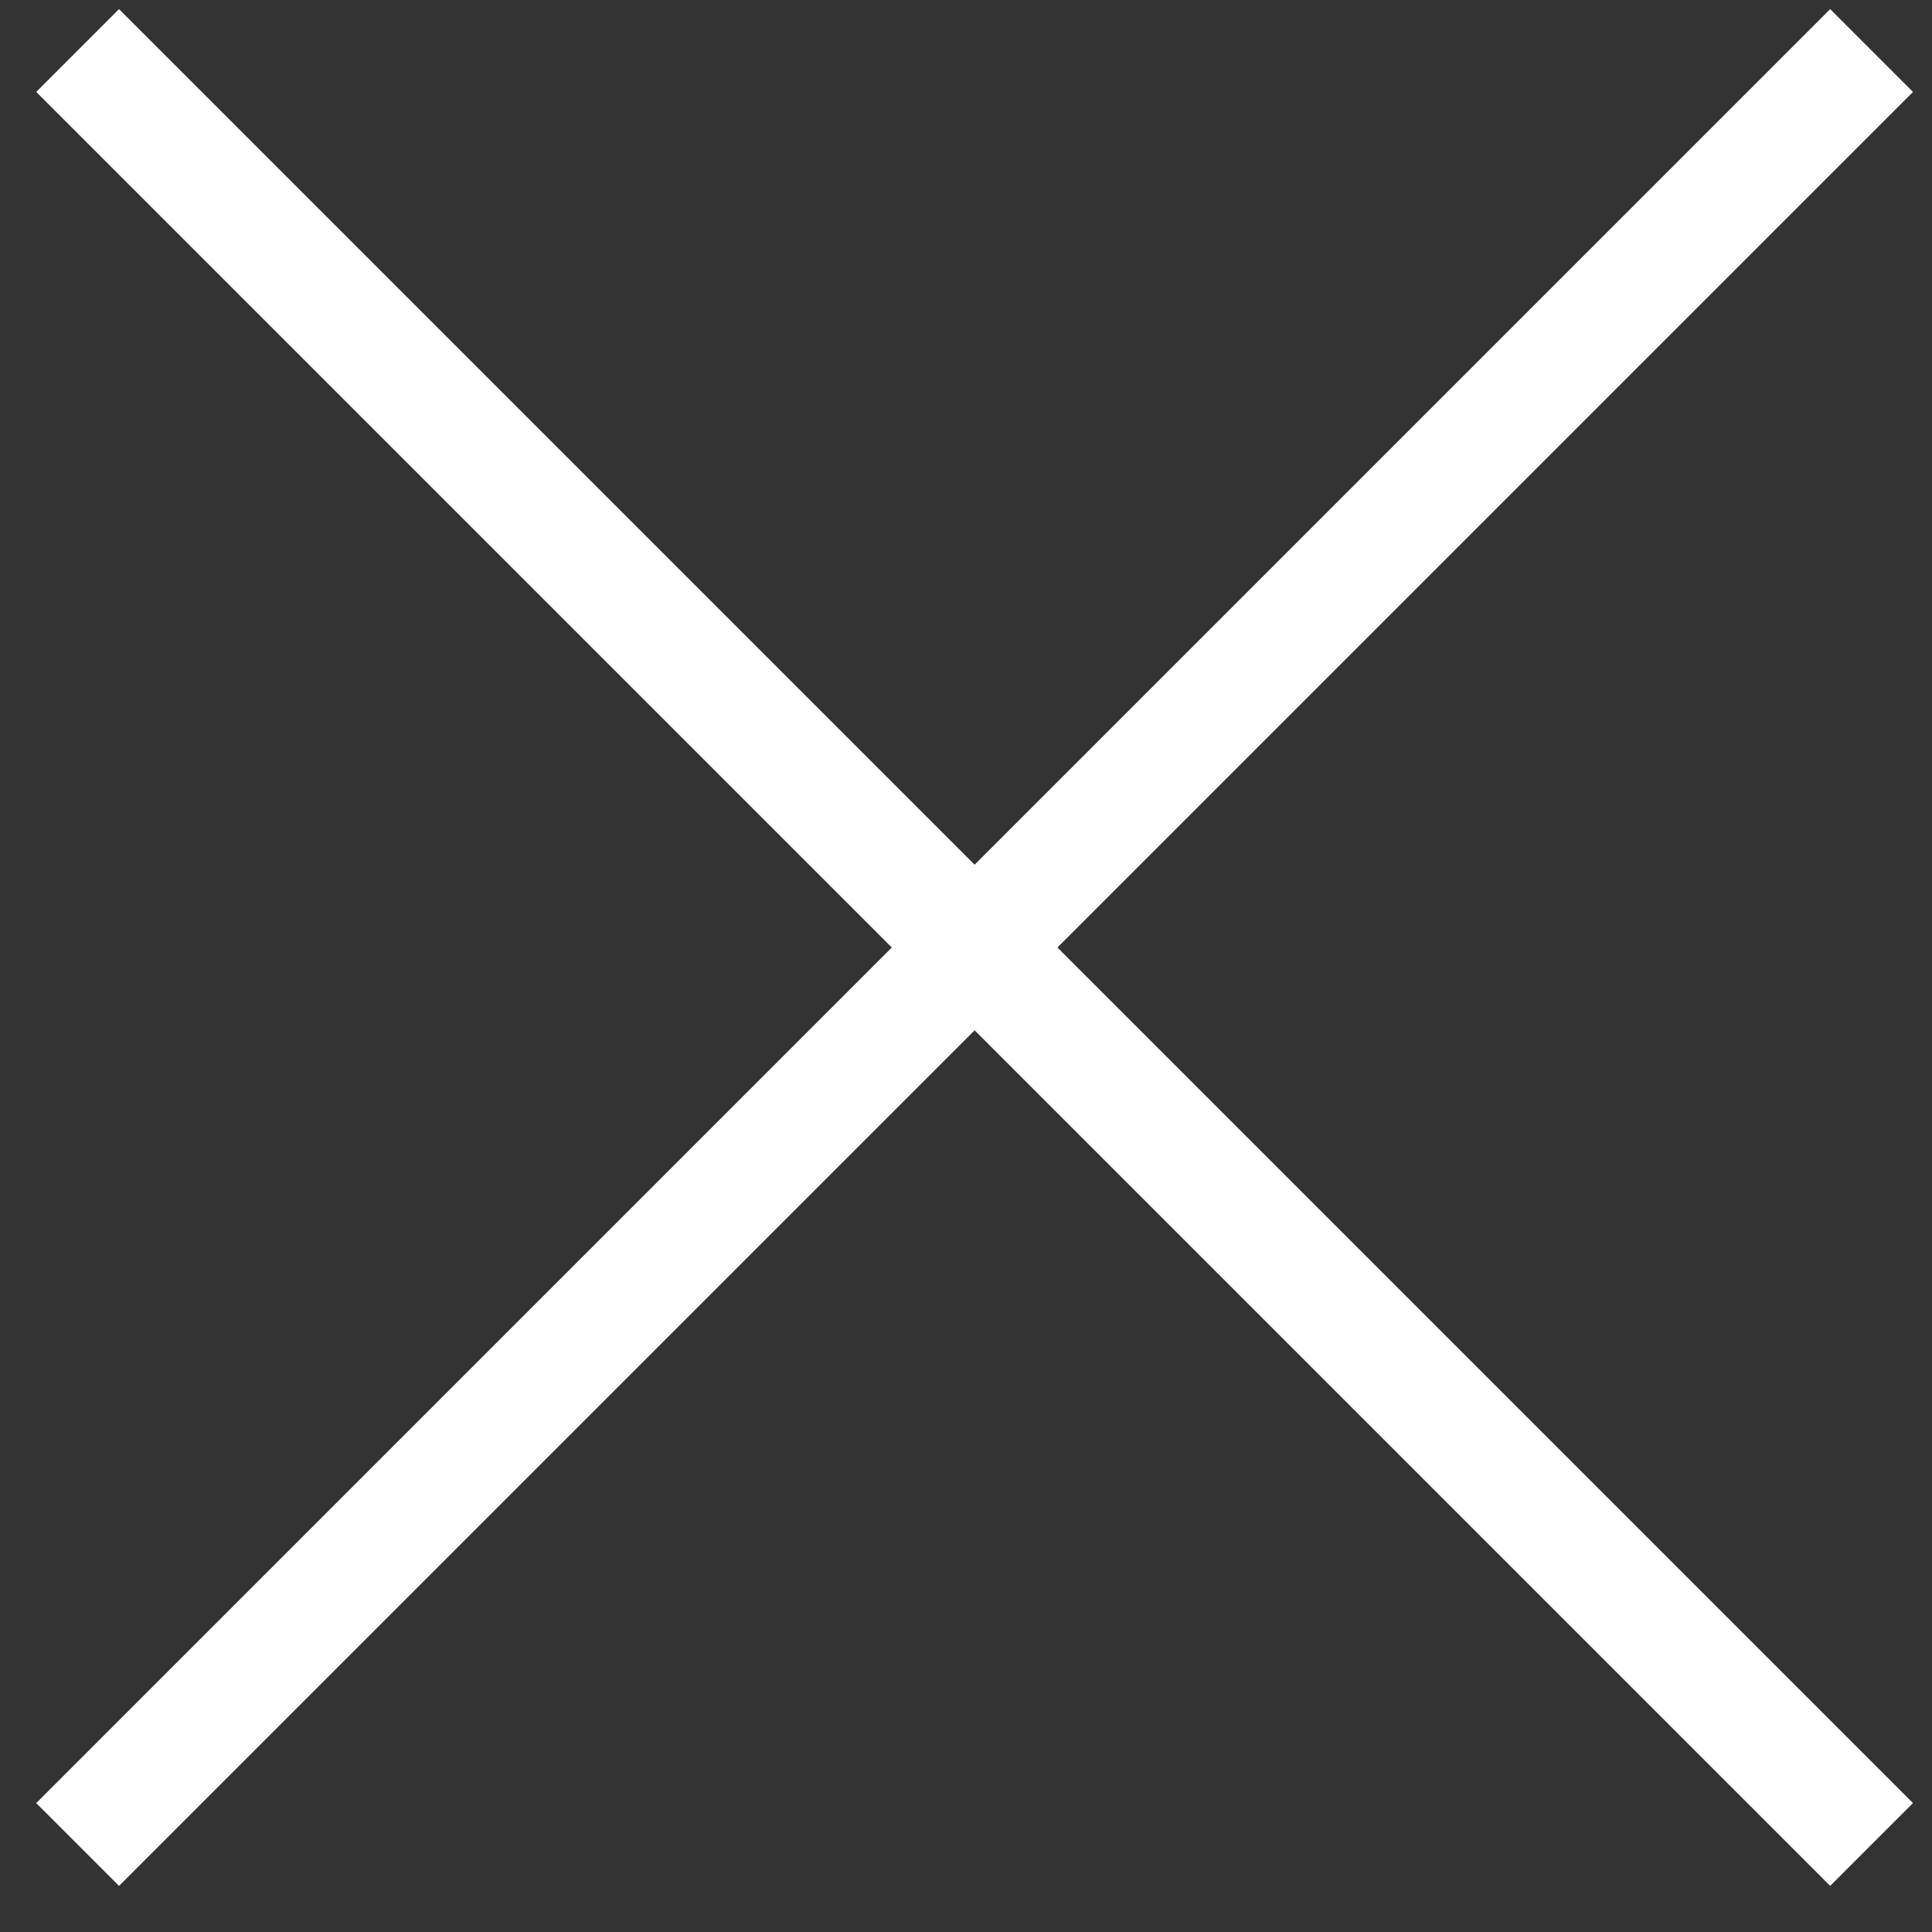 <svg width="33" height="33" viewBox="0 0 33 33" fill="none" xmlns="http://www.w3.org/2000/svg">
<rect x="0" y="0" width="33" height="33" fill="#333333" stroke="none"/>
<path id="Vector 4" d="M31.968 0.863L16.647 16.184M1.326 31.505L16.647 16.184M16.647 16.184L1.326 0.863L31.968 31.505" stroke="white" stroke-width="2"/>
</svg>
